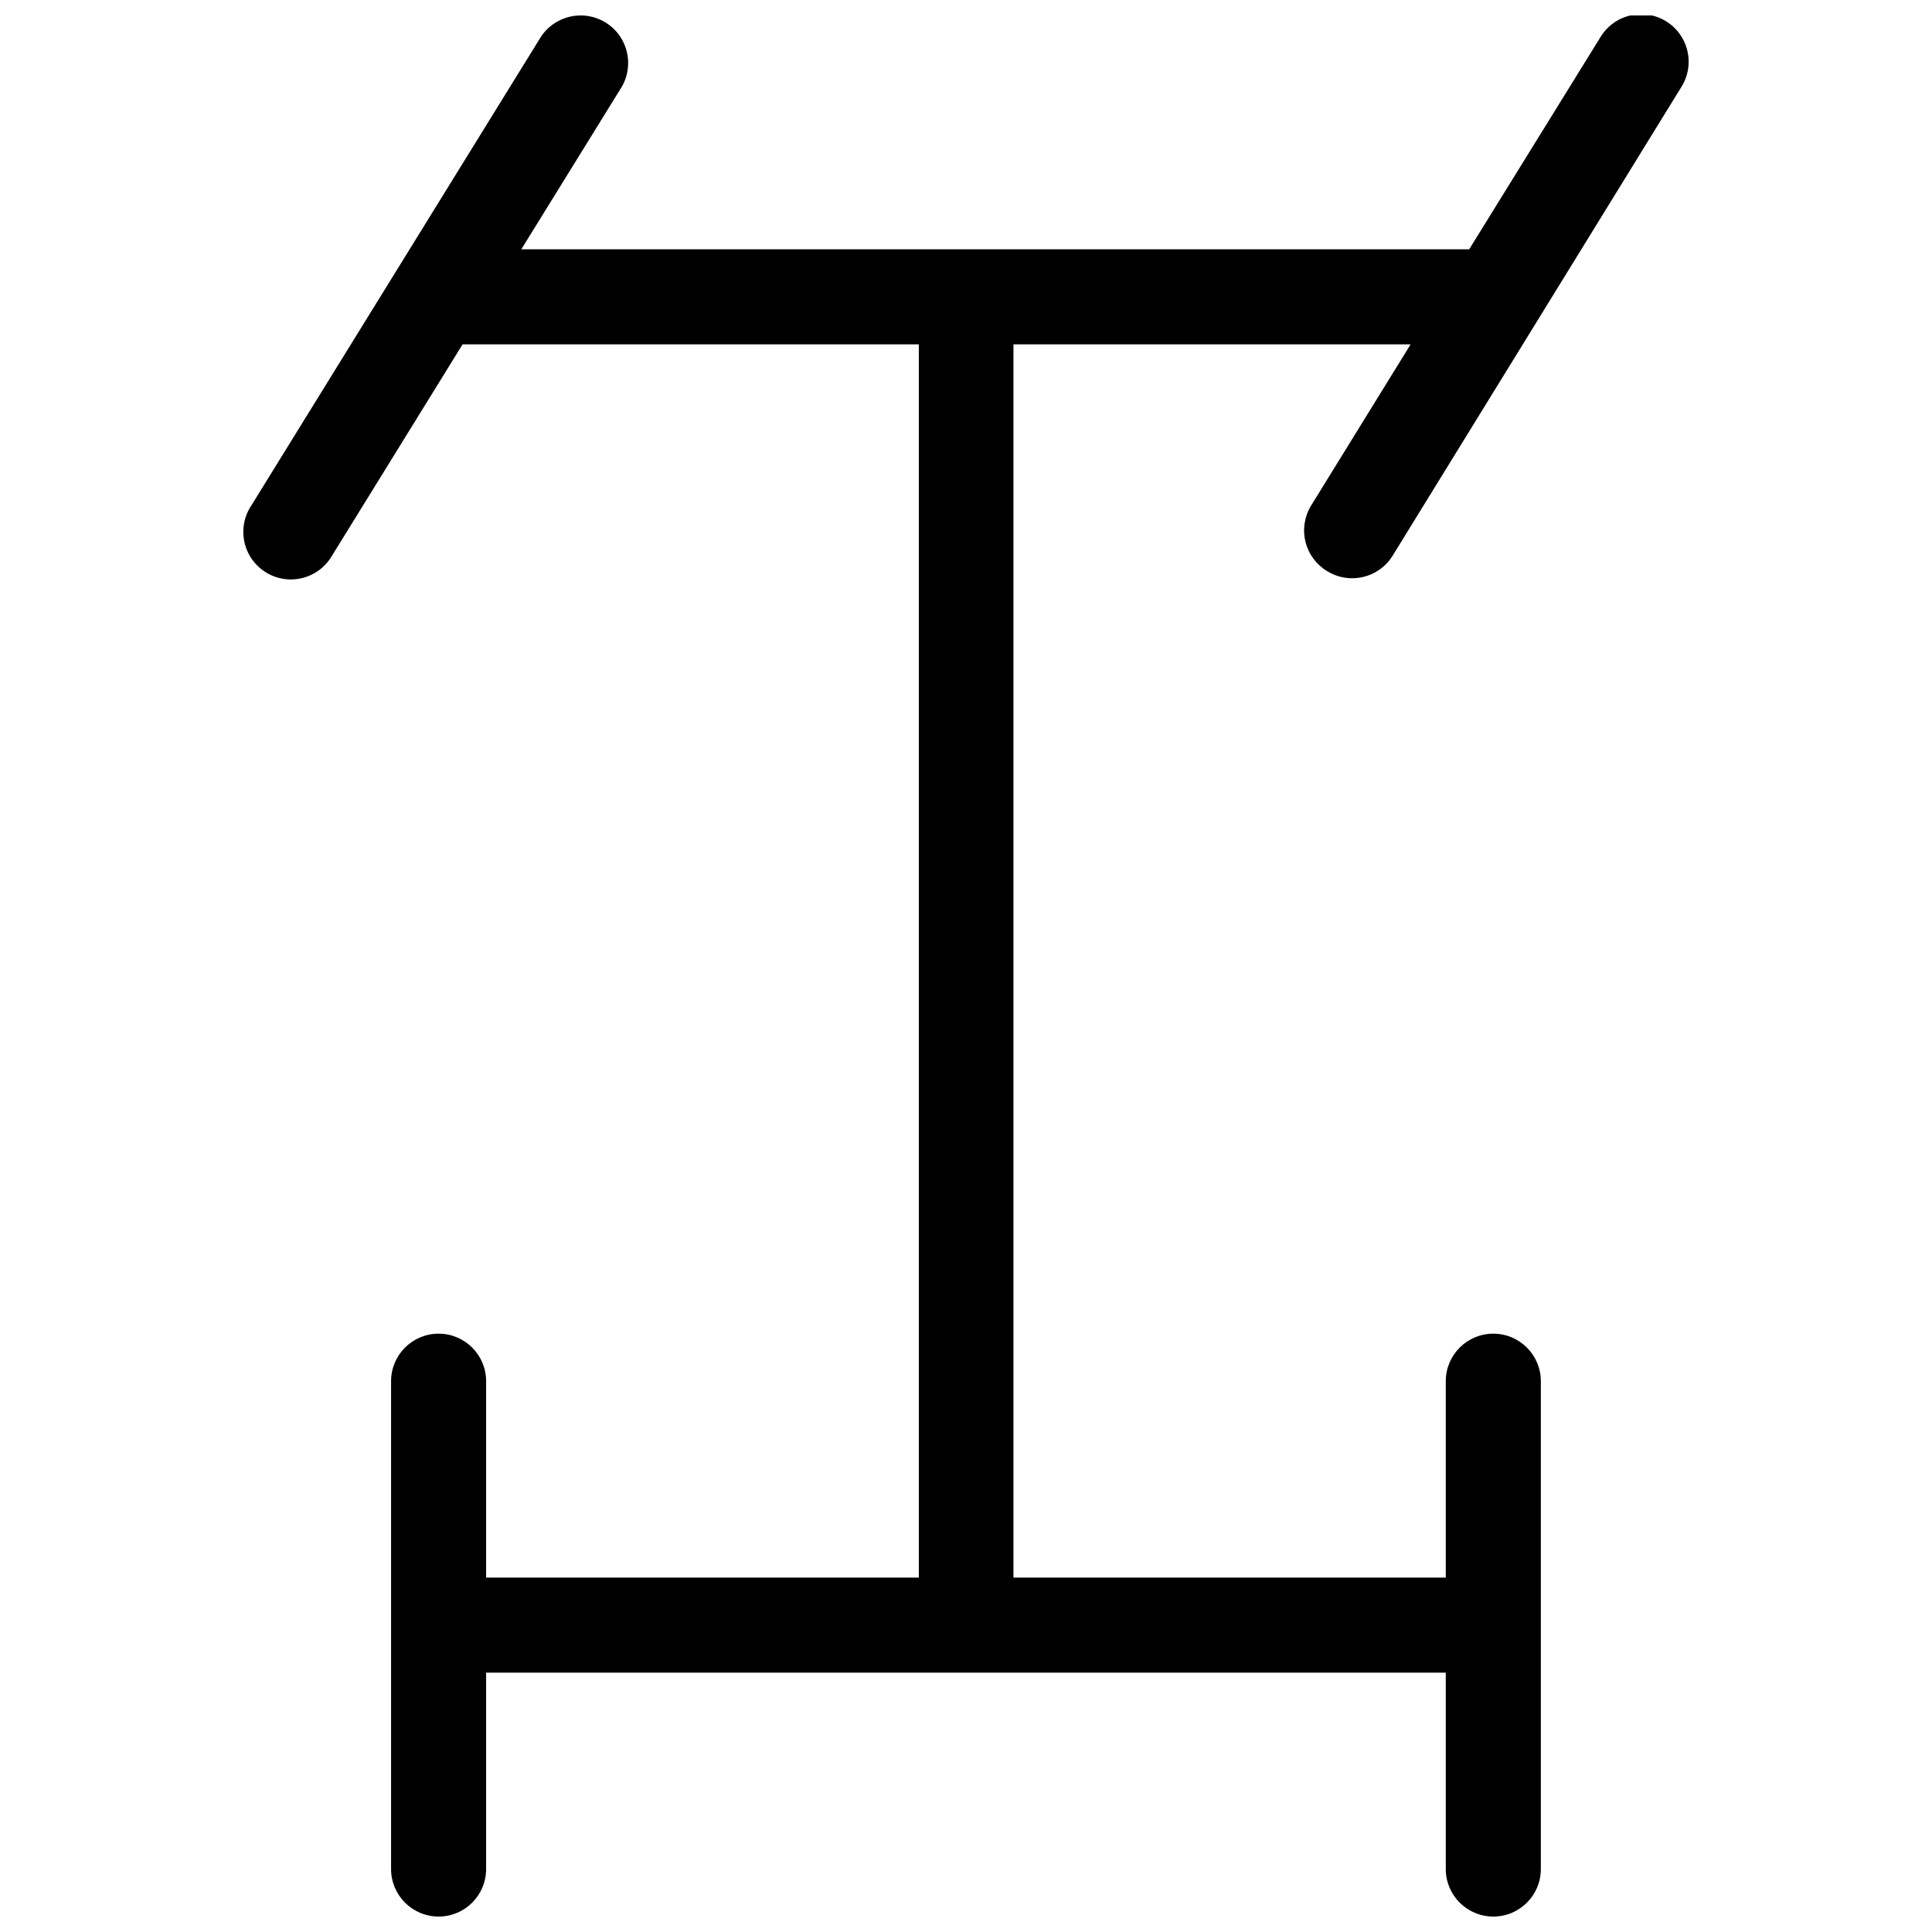 <?xml version="1.0" encoding="UTF-8"?>
<!-- Uploaded to: ICON Repo, www.svgrepo.com, Generator: ICON Repo Mixer Tools -->
<svg width="800px" height="800px" version="1.1" viewBox="144 144 512 512" xmlns="http://www.w3.org/2000/svg">
 <defs>
  <clipPath id="a">
   <path d="m208 148.09h384v503.81h-384z"/>
  </clipPath>
 </defs>
 <g clip-path="url(#a)">
  <path d="m495.72 295.36c5.914 3.656 13.672 1.832 17.332-4.078l76.375-123.99c1.875-2.84 2.519-6.32 1.785-9.645-0.73-3.32-2.777-6.207-5.672-8-2.894-1.789-6.391-2.332-9.691-1.504-3.301 0.824-6.125 2.953-7.832 5.898l-34.664 56.023h-251.2l26.449-42.773h0.004c3.644-5.926 1.793-13.688-4.133-17.332-5.926-3.644-13.688-1.793-17.332 4.133l-76.578 123.94c-1.875 2.84-2.516 6.32-1.785 9.641 0.734 3.324 2.777 6.211 5.672 8 2.894 1.793 6.391 2.336 9.691 1.508s6.125-2.957 7.832-5.898l34.613-56.023h120.91v326.82h-114.67v-52.043c0-6.957-5.637-12.598-12.594-12.598-6.957 0-12.594 5.641-12.594 12.598v129.28c0 6.957 5.637 12.594 12.594 12.594 6.957 0 12.594-5.637 12.594-12.594v-52.043h254.32v52.043c0 6.957 5.641 12.594 12.594 12.594 6.957 0 12.598-5.637 12.598-12.594v-129.28c0-6.957-5.641-12.598-12.598-12.598-6.953 0-12.594 5.641-12.594 12.598v52.043h-114.57v-326.82h105.25l-26.398 42.773c-1.738 2.863-2.266 6.301-1.461 9.555 0.805 3.25 2.871 6.051 5.742 7.773z"/>
 </g>
</svg>